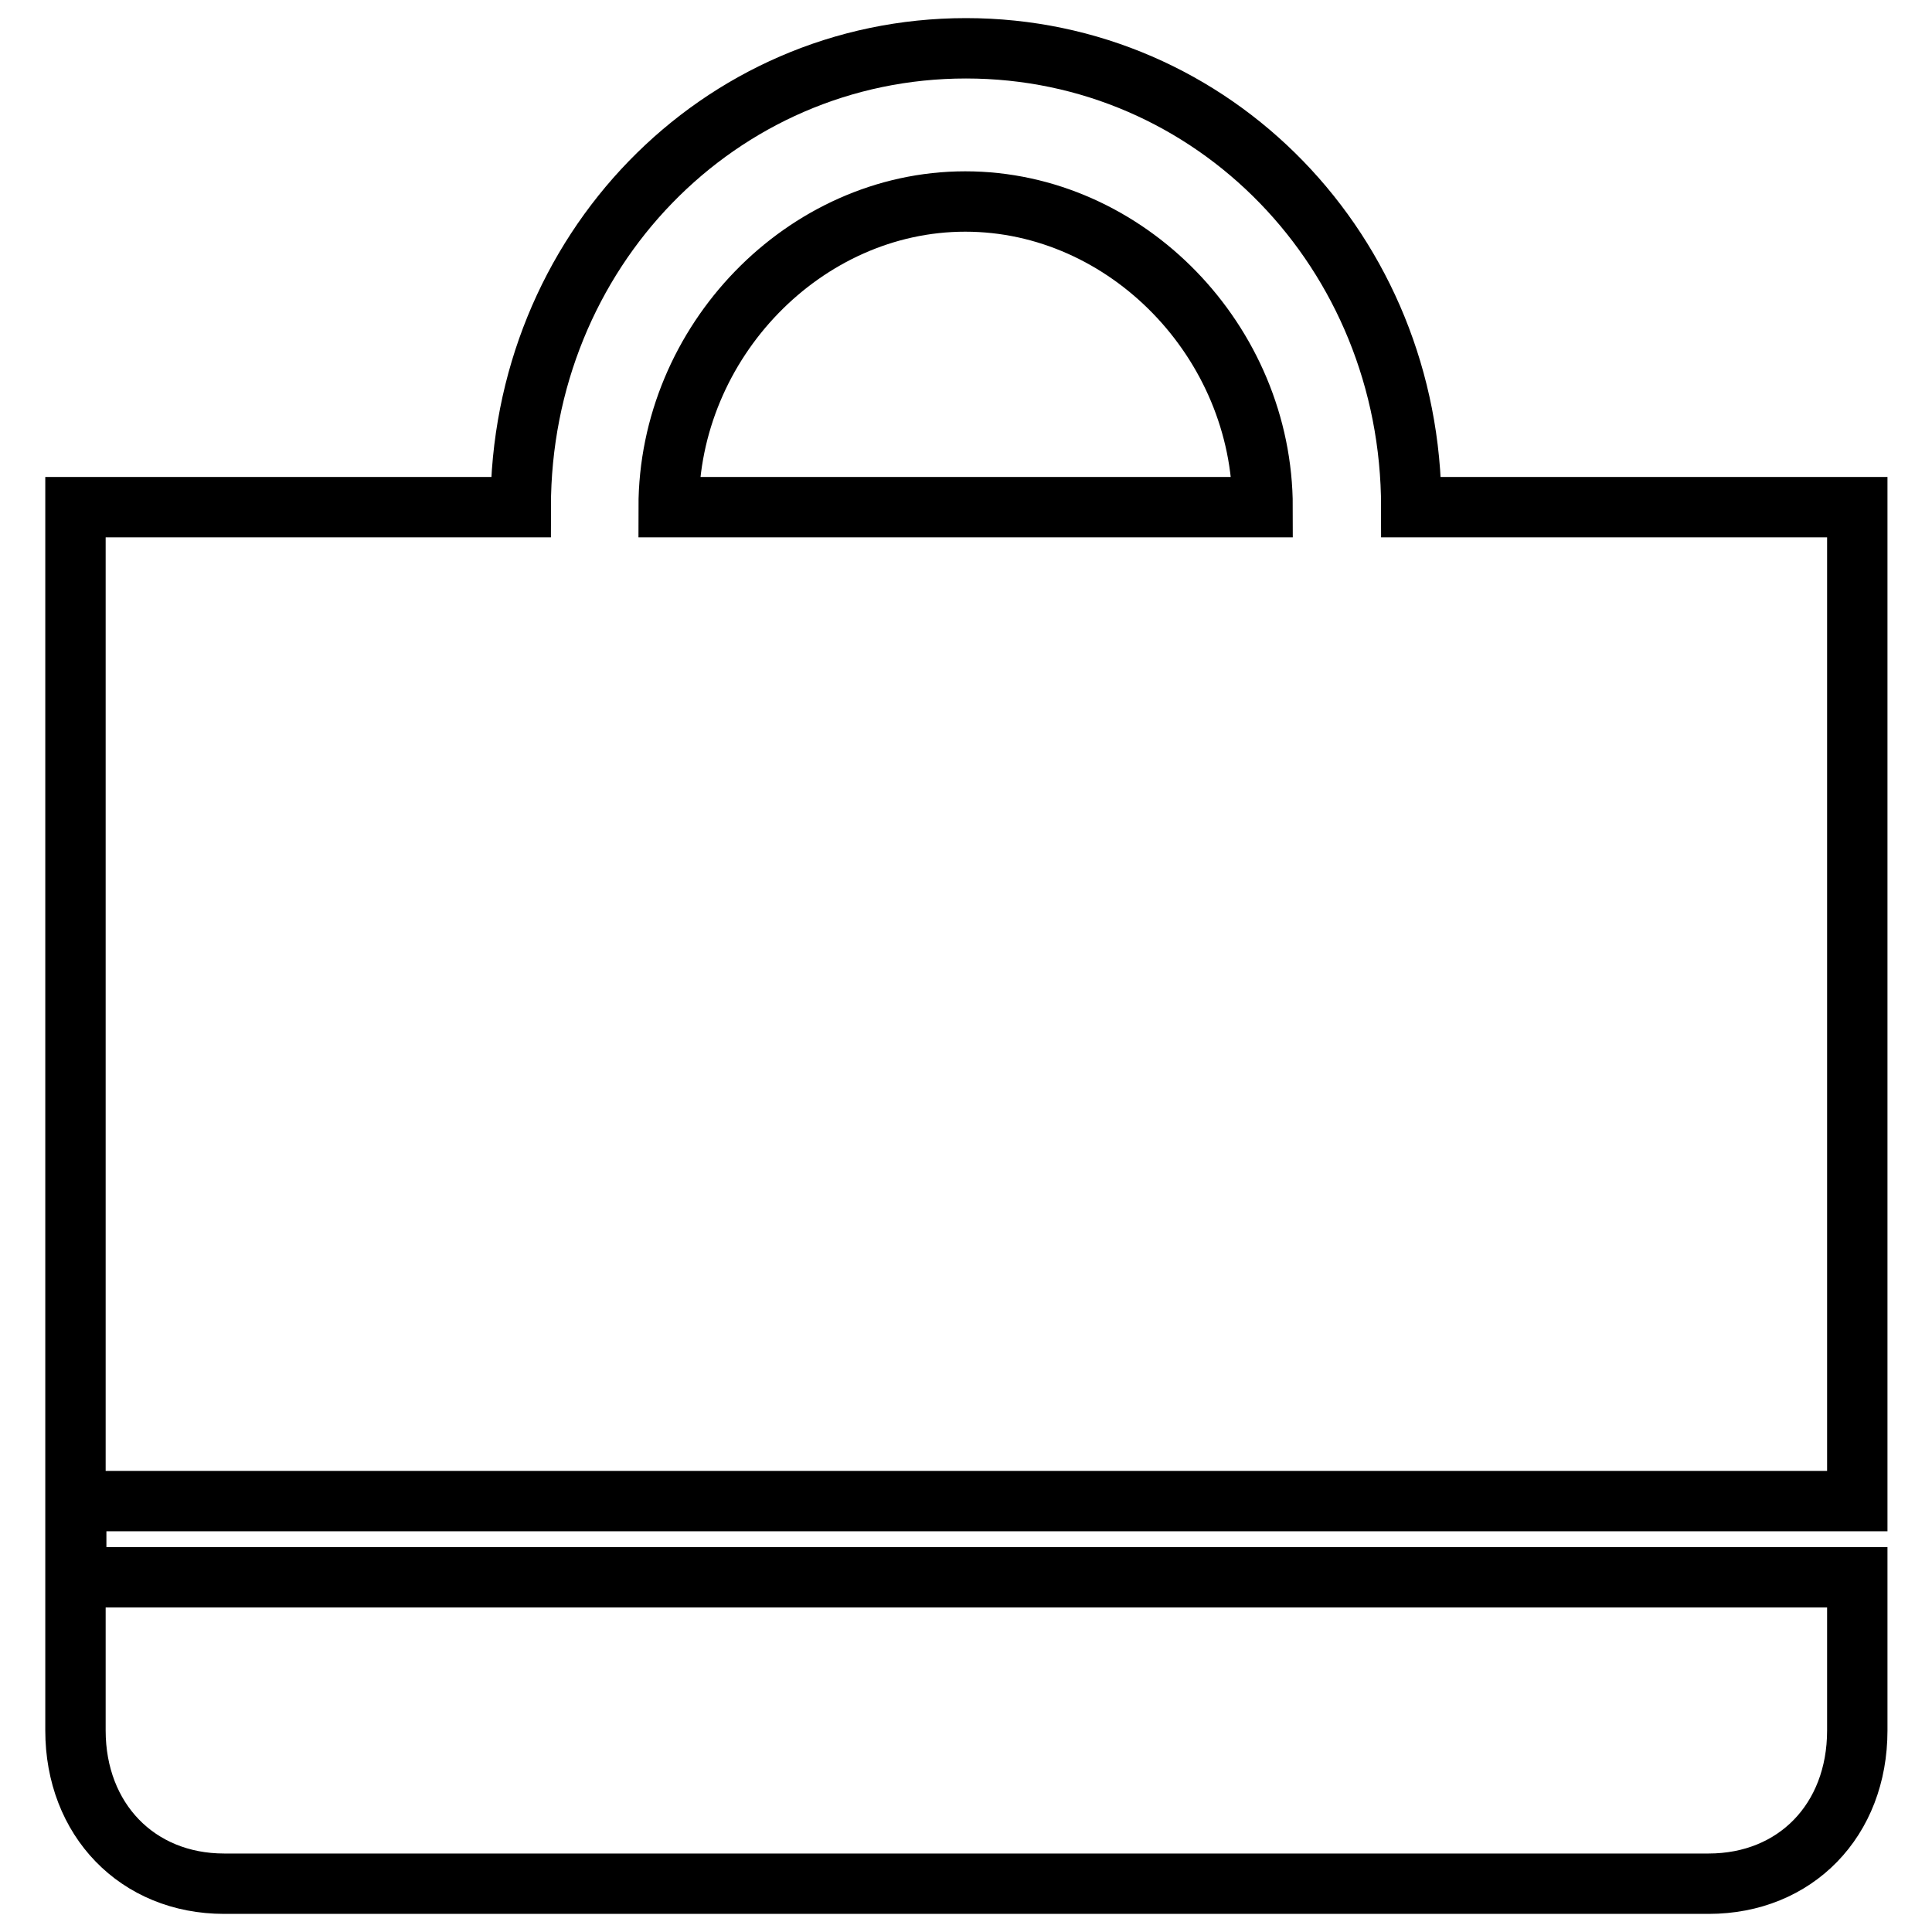 <?xml version="1.0" encoding="utf-8"?>
<!-- Svg Vector Icons : http://www.onlinewebfonts.com/icon -->
<!DOCTYPE svg PUBLIC "-//W3C//DTD SVG 1.1//EN" "http://www.w3.org/Graphics/SVG/1.1/DTD/svg11.dtd">
<svg version="1.1" xmlns="http://www.w3.org/2000/svg" xmlns:xlink="http://www.w3.org/1999/xlink" x="0px" y="0px" viewBox="0 0 256 256" enable-background="new 0 0 256 256" xml:space="preserve">
<g> <path stroke-width="8" fill-opacity="0" stroke="#000000"  d="M226.3,67.2c-39.3,0-39.3,0-39.3,0l0,0c0-33.8-26.2-60.8-59-60.8c-32.8,0-59,27-59,60.8l0,0 c-39.3,0-39.3,0-39.3,0c-19.7,0-19.7,0-19.7,0c0,20.3,0,20.3,0,20.3l0,0c0,141.8,0,141.8,0,141.8c0,11.8,8.2,20.3,19.7,20.3 c196.7,0,196.7,0,196.7,0c11.5,0,19.7-8.4,19.7-20.3c0-20.3,0-20.3,0-20.3c-236,0-236,0-236,0c0-10.1,0-10.1,0-10.1 c236,0,236,0,236,0c0-101.3,0-101.3,0-101.3c0-10.1,0-10.1,0-10.1c0-20.3,0-20.3,0-20.3H226.3L226.3,67.2L226.3,67.2z M167.3,67.2 c-78.7,0-78.7,0-78.7,0l0,0c0-21.9,18-40.5,39.3-40.5C149.3,26.7,167.3,45.3,167.3,67.2L167.3,67.2z"/></g>
</svg>